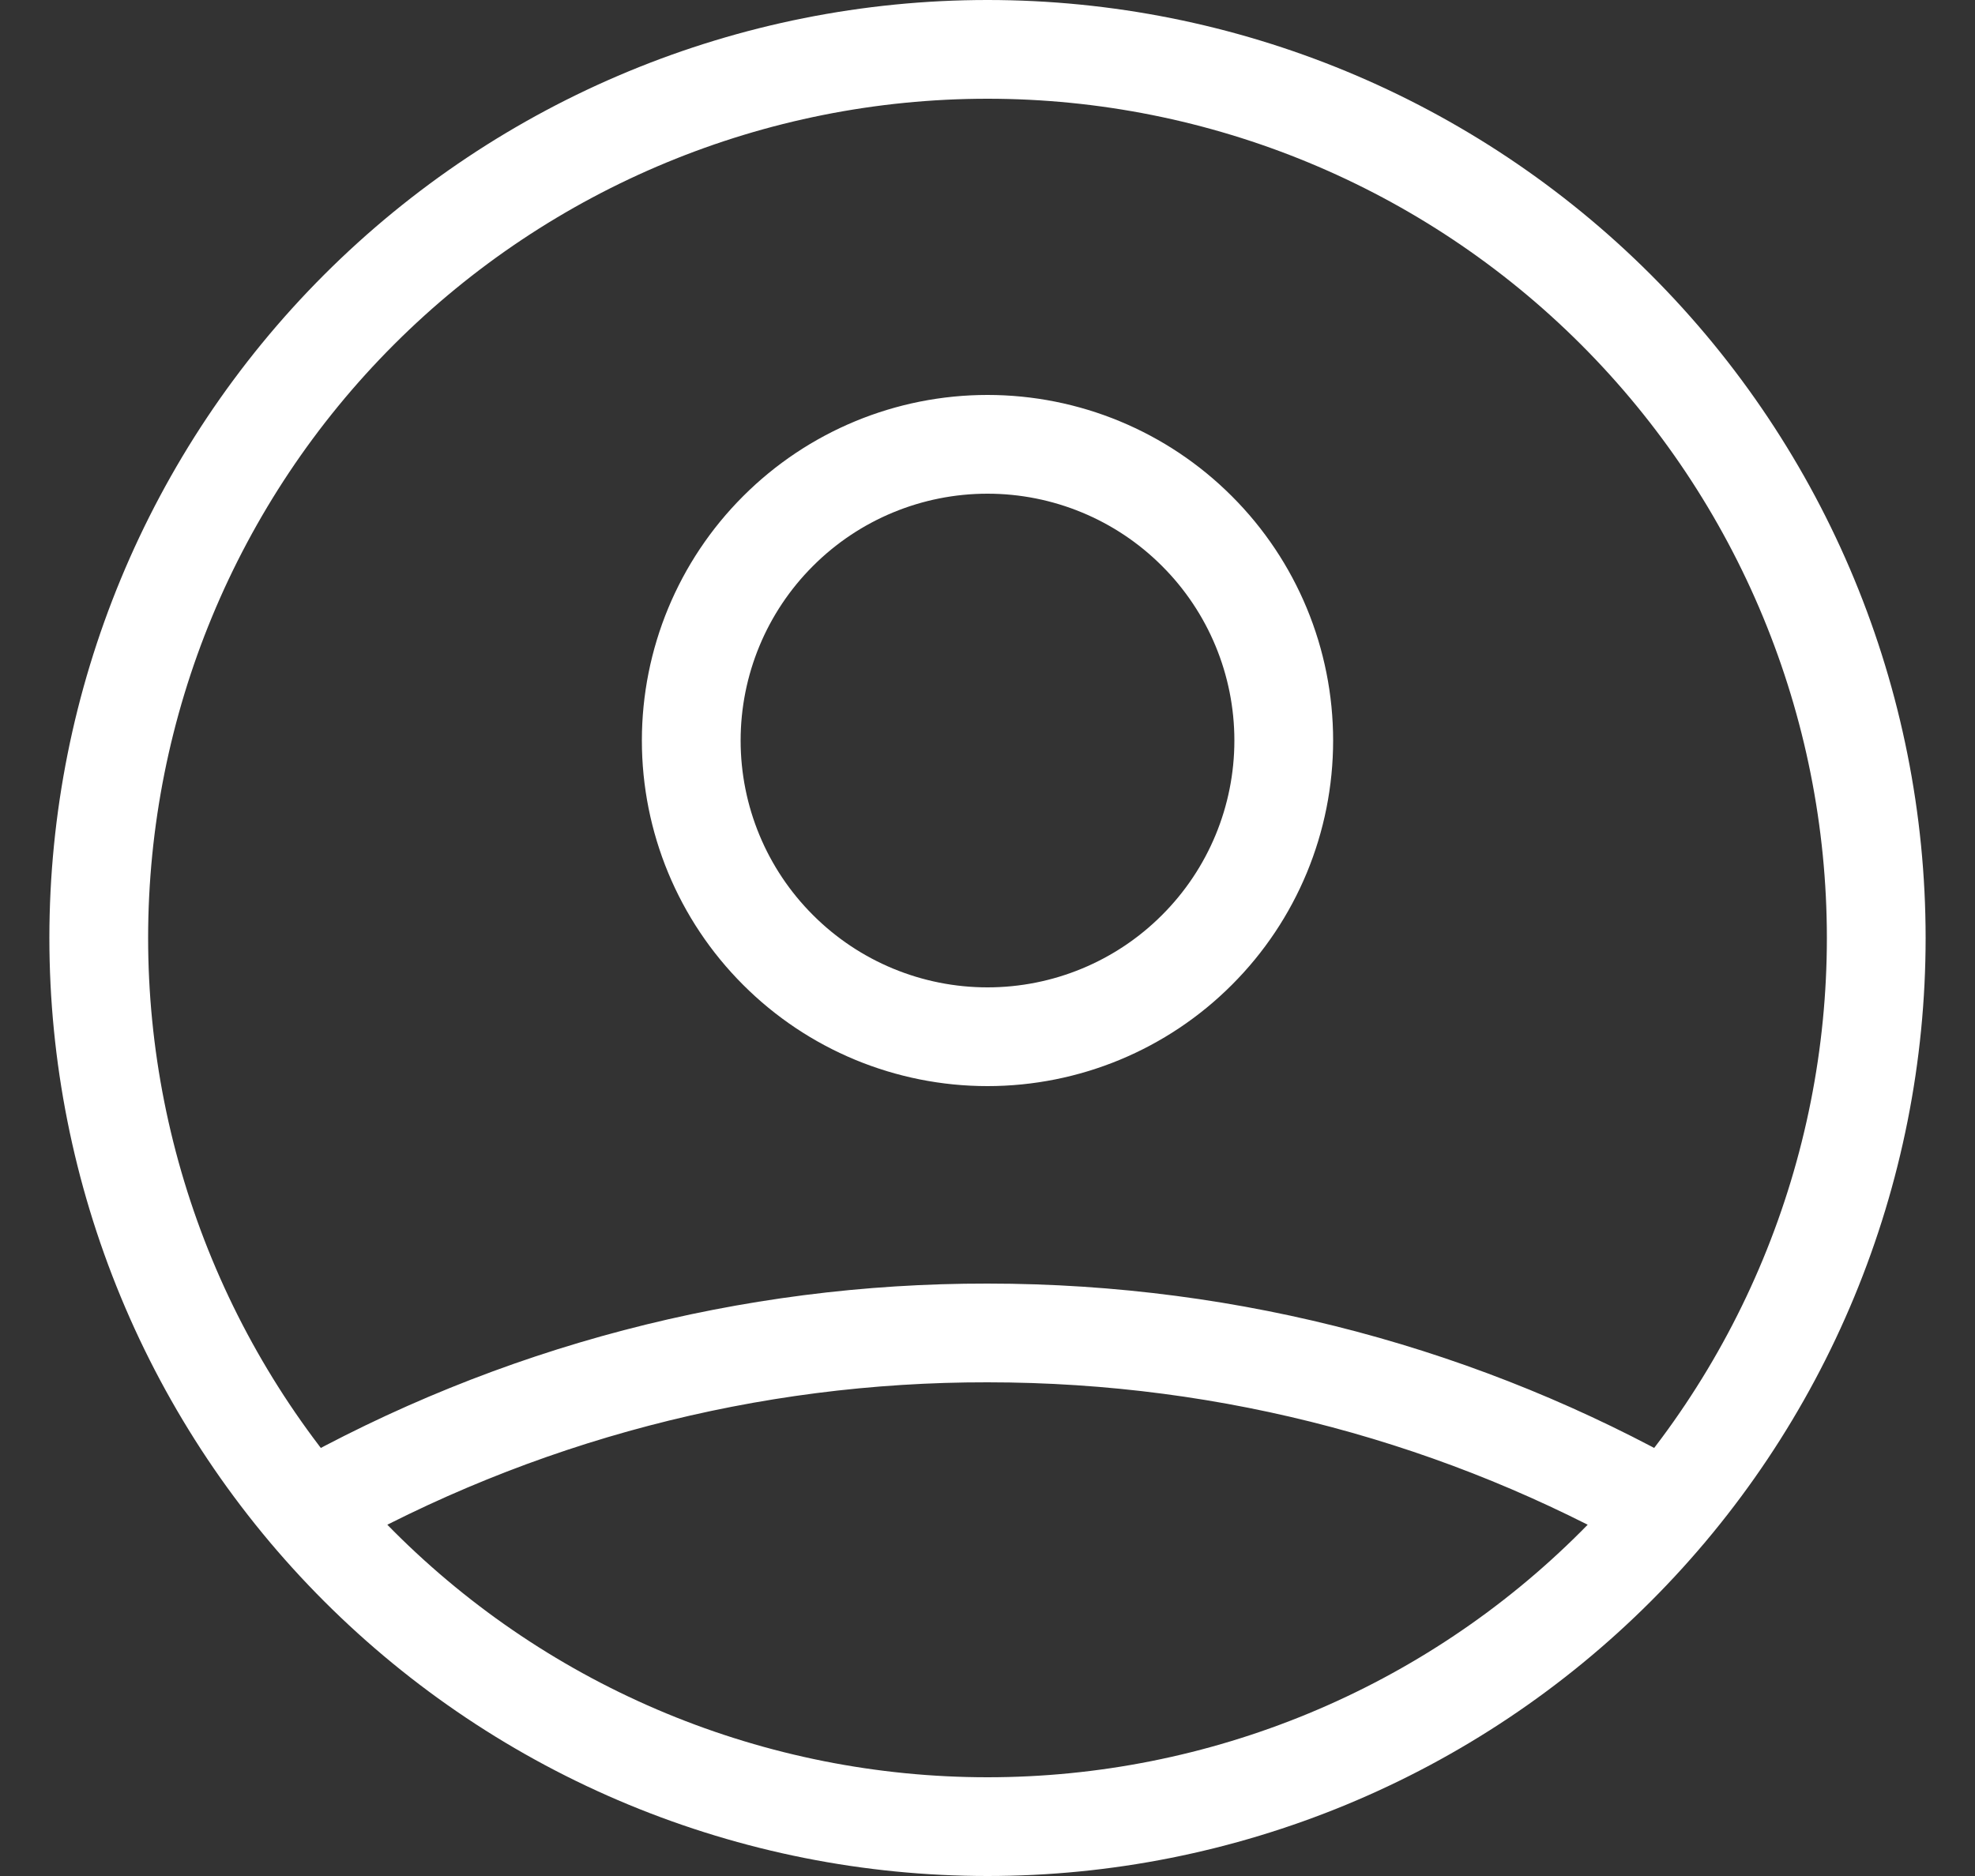 <svg width="20" height="19" viewBox="0 0 20 19" fill="none" xmlns="http://www.w3.org/2000/svg">
<rect x="0" y="0" width="20" height="19" fill="#333333" stroke="none"/>
<path d="M3.121 15.304C5.219 14.118 7.59 13.496 10 13.5C12.5 13.5 14.847 14.155 16.879 15.304M13 7.5C13 8.296 12.684 9.059 12.121 9.621C11.559 10.184 10.796 10.5 10 10.5C9.204 10.5 8.441 10.184 7.879 9.621C7.316 9.059 7 8.296 7 7.5C7 6.704 7.316 5.941 7.879 5.379C8.441 4.816 9.204 4.5 10 4.5C10.796 4.5 11.559 4.816 12.121 5.379C12.684 5.941 13 6.704 13 7.5ZM19 9.5C19 10.682 18.767 11.852 18.315 12.944C17.863 14.036 17.2 15.028 16.364 15.864C15.528 16.7 14.536 17.363 13.444 17.815C12.352 18.267 11.182 18.5 10 18.5C8.818 18.5 7.648 18.267 6.556 17.815C5.464 17.363 4.472 16.7 3.636 15.864C2.8 15.028 2.137 14.036 1.685 12.944C1.233 11.852 1 10.682 1 9.5C1 7.113 1.948 4.824 3.636 3.136C5.324 1.448 7.613 0.5 10 0.5C12.387 0.5 14.676 1.448 16.364 3.136C18.052 4.824 19 7.113 19 9.5Z" stroke="white" stroke-linecap="round" stroke-linejoin="round"/>
</svg>
